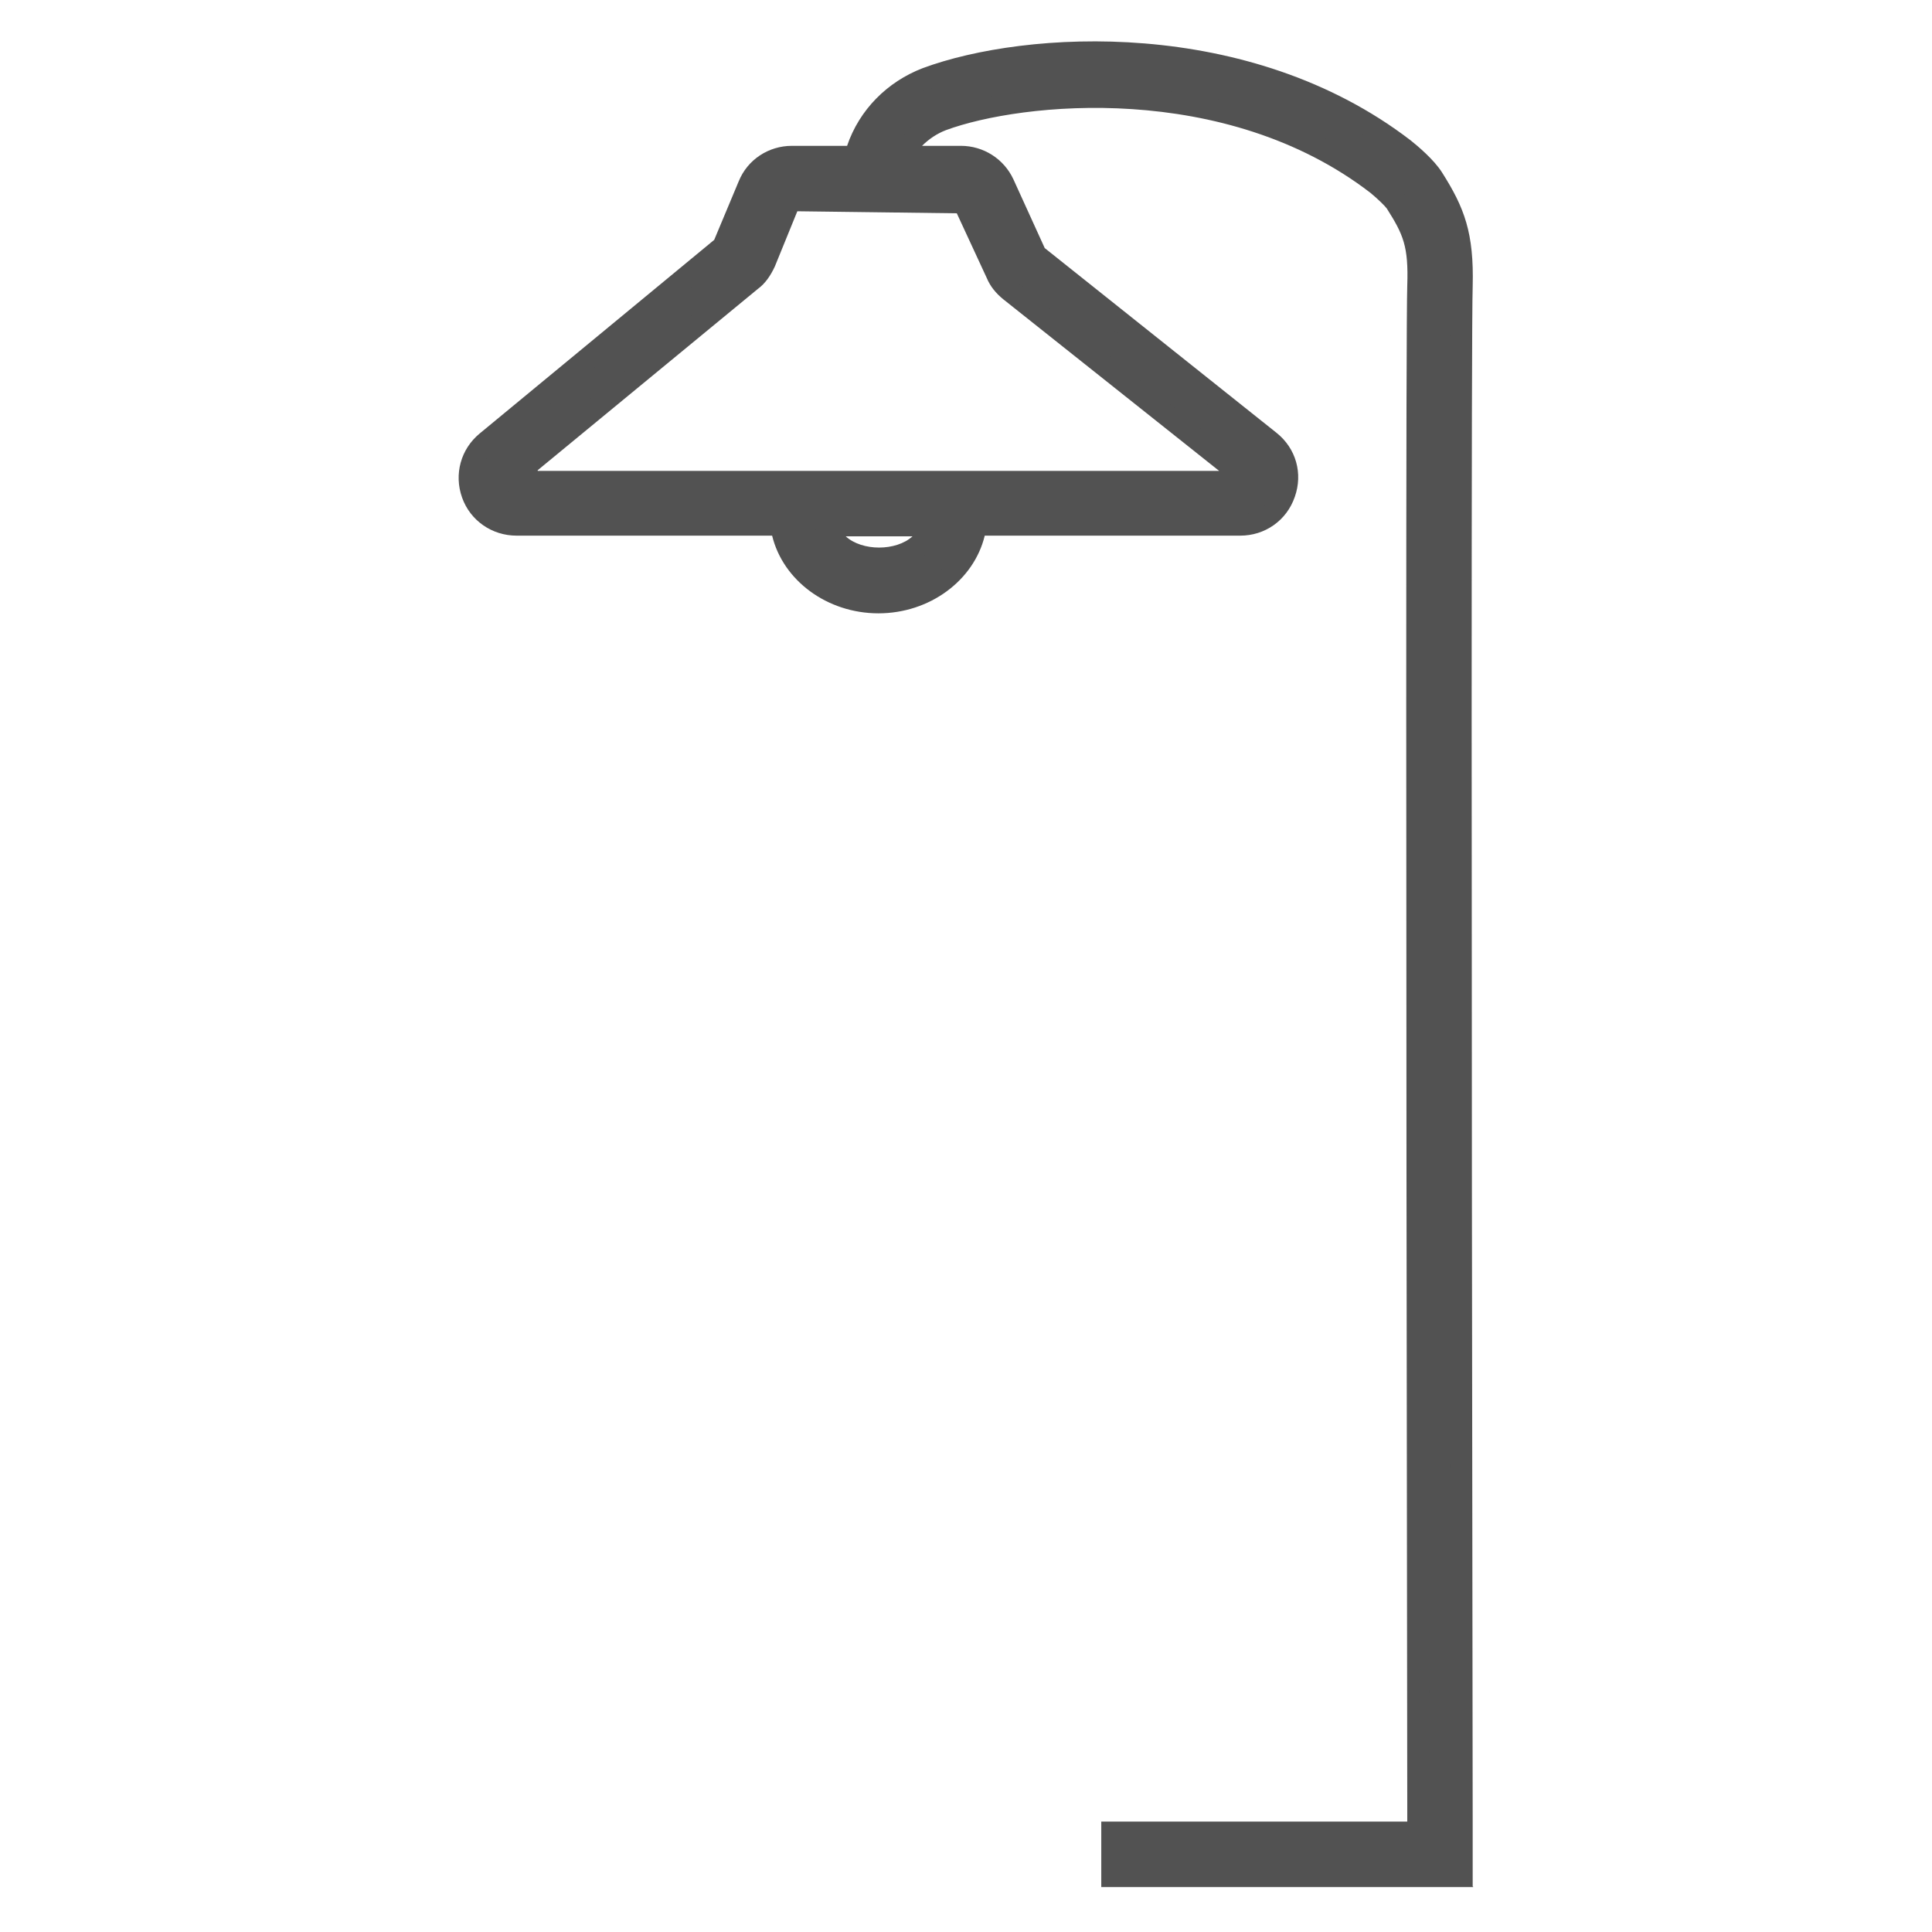 <svg viewBox="0 0 28.35 28.35" xmlns="http://www.w3.org/2000/svg" data-sanitized-data-name="Capa 1" data-name="Capa 1" id="Capa_1">
  <defs>
    <style>
      .cls-1 {
        fill: #525252;
        stroke-width: 0px;
      }
    </style>
  </defs>
  <path d="M21.13,27.53h-4.81v-.64h4.49c0-2.81-.03-21.66,0-22.7.02-.62-.07-.82-.33-1.22-.03-.05-.17-.18-.28-.27-2.19-1.69-5.25-1.36-6.39-.94-.26.1-.47.3-.59.55h.87c.27,0,.51.16.63.4l.48,1.04,3.43,2.74c.23.19.32.49.22.77-.1.28-.35.46-.65.46h-3.89c-.09.64-.69,1.14-1.43,1.14s-1.34-.5-1.43-1.14h-3.89c-.29,0-.55-.18-.65-.46-.1-.28-.02-.58.21-.77l3.47-2.86.38-.9c.11-.26.36-.43.64-.43h.92c.15-.52.53-.96,1.05-1.15,1.48-.55,4.68-.75,7,1.04.08.06.31.26.42.43.31.5.44.83.42,1.58-.03,1.09,0,22.79,0,23v.32s-.32,0-.32,0ZM12.12,7.71c.09.29.4.5.78.5s.69-.21.78-.5h-1.55ZM11.63,2.95s-.04.01-.04.03l-.36.88c-.04.11-.11.2-.2.27l-3.47,2.86.03.09h10.63l.03-.09-3.42-2.72c-.09-.07-.15-.15-.2-.25l-.48-1.04-2.52-.03Z" class="cls-1"></path>
  <path d="M21.62,27.69h-5.46v-.96h4.49v-.28c-.02-13.91-.02-21.61,0-22.26.02-.58-.06-.75-.3-1.13-.02-.03-.13-.14-.24-.23-2.13-1.64-5.12-1.33-6.23-.92-.13.05-.25.13-.35.23h.57c.33,0,.63.19.77.49l.46,1.01,3.4,2.71c.29.23.39.6.27.94-.12.35-.44.57-.8.57h-3.75c-.16.66-.81,1.14-1.56,1.14s-1.4-.48-1.56-1.14h-3.75c-.36,0-.68-.22-.8-.56-.12-.34-.02-.71.26-.94l3.44-2.84.36-.86c.13-.32.44-.52.78-.52h.81c.18-.53.59-.94,1.11-1.14,1.51-.56,4.79-.76,7.16,1.06.1.08.34.28.46.47.33.52.47.89.45,1.67-.02.63-.02,8.84,0,22.5v.98ZM16.48,27.37h4.81v-.66c-.01-8.03-.02-21.64,0-22.51.02-.69-.09-.99-.4-1.49-.08-.12-.25-.28-.39-.39-2.27-1.75-5.4-1.55-6.85-1.02-.46.17-.82.56-.95,1.04l-.03.12h-1.05c-.21,0-.41.13-.49.33l-.42.96-3.47,2.86c-.17.14-.24.37-.16.59.08.21.27.35.5.35h4.03l.02.14c.08.57.62,1,1.27,1s1.19-.43,1.27-1l.02-.14h4.03c.23,0,.42-.14.5-.35.08-.21,0-.45-.17-.59l-3.48-2.79-.48-1.04c-.09-.19-.27-.31-.48-.31h-1.12l.11-.23c.14-.29.38-.52.68-.63,1.16-.43,4.3-.76,6.54.97.07.06.26.22.31.31.27.43.37.65.35,1.31-.01.45-.02,4.68,0,22.26v.6s-4.49,0-4.49,0v.32ZM12.9,8.37c-.44,0-.82-.25-.93-.61l-.06-.21h1.98l-.06.21c-.11.36-.49.61-.93.61ZM12.41,7.87c.24.22.74.22.98,0h-.98ZM18.33,7.23H7.47l-.11-.3,3.56-2.93c.07-.06.12-.13.15-.21l.36-.88c.03-.08.11-.13.19-.13h0l2.62.03.52,1.13c.04.07.09.14.15.19l3.51,2.79-.11.3ZM7.89,6.91h10l-3.17-2.52c-.11-.09-.19-.19-.24-.31l-.44-.95-2.34-.03-.33.81c-.06.13-.14.25-.25.33l-3.23,2.66Z" class="cls-1"></path>
</svg>